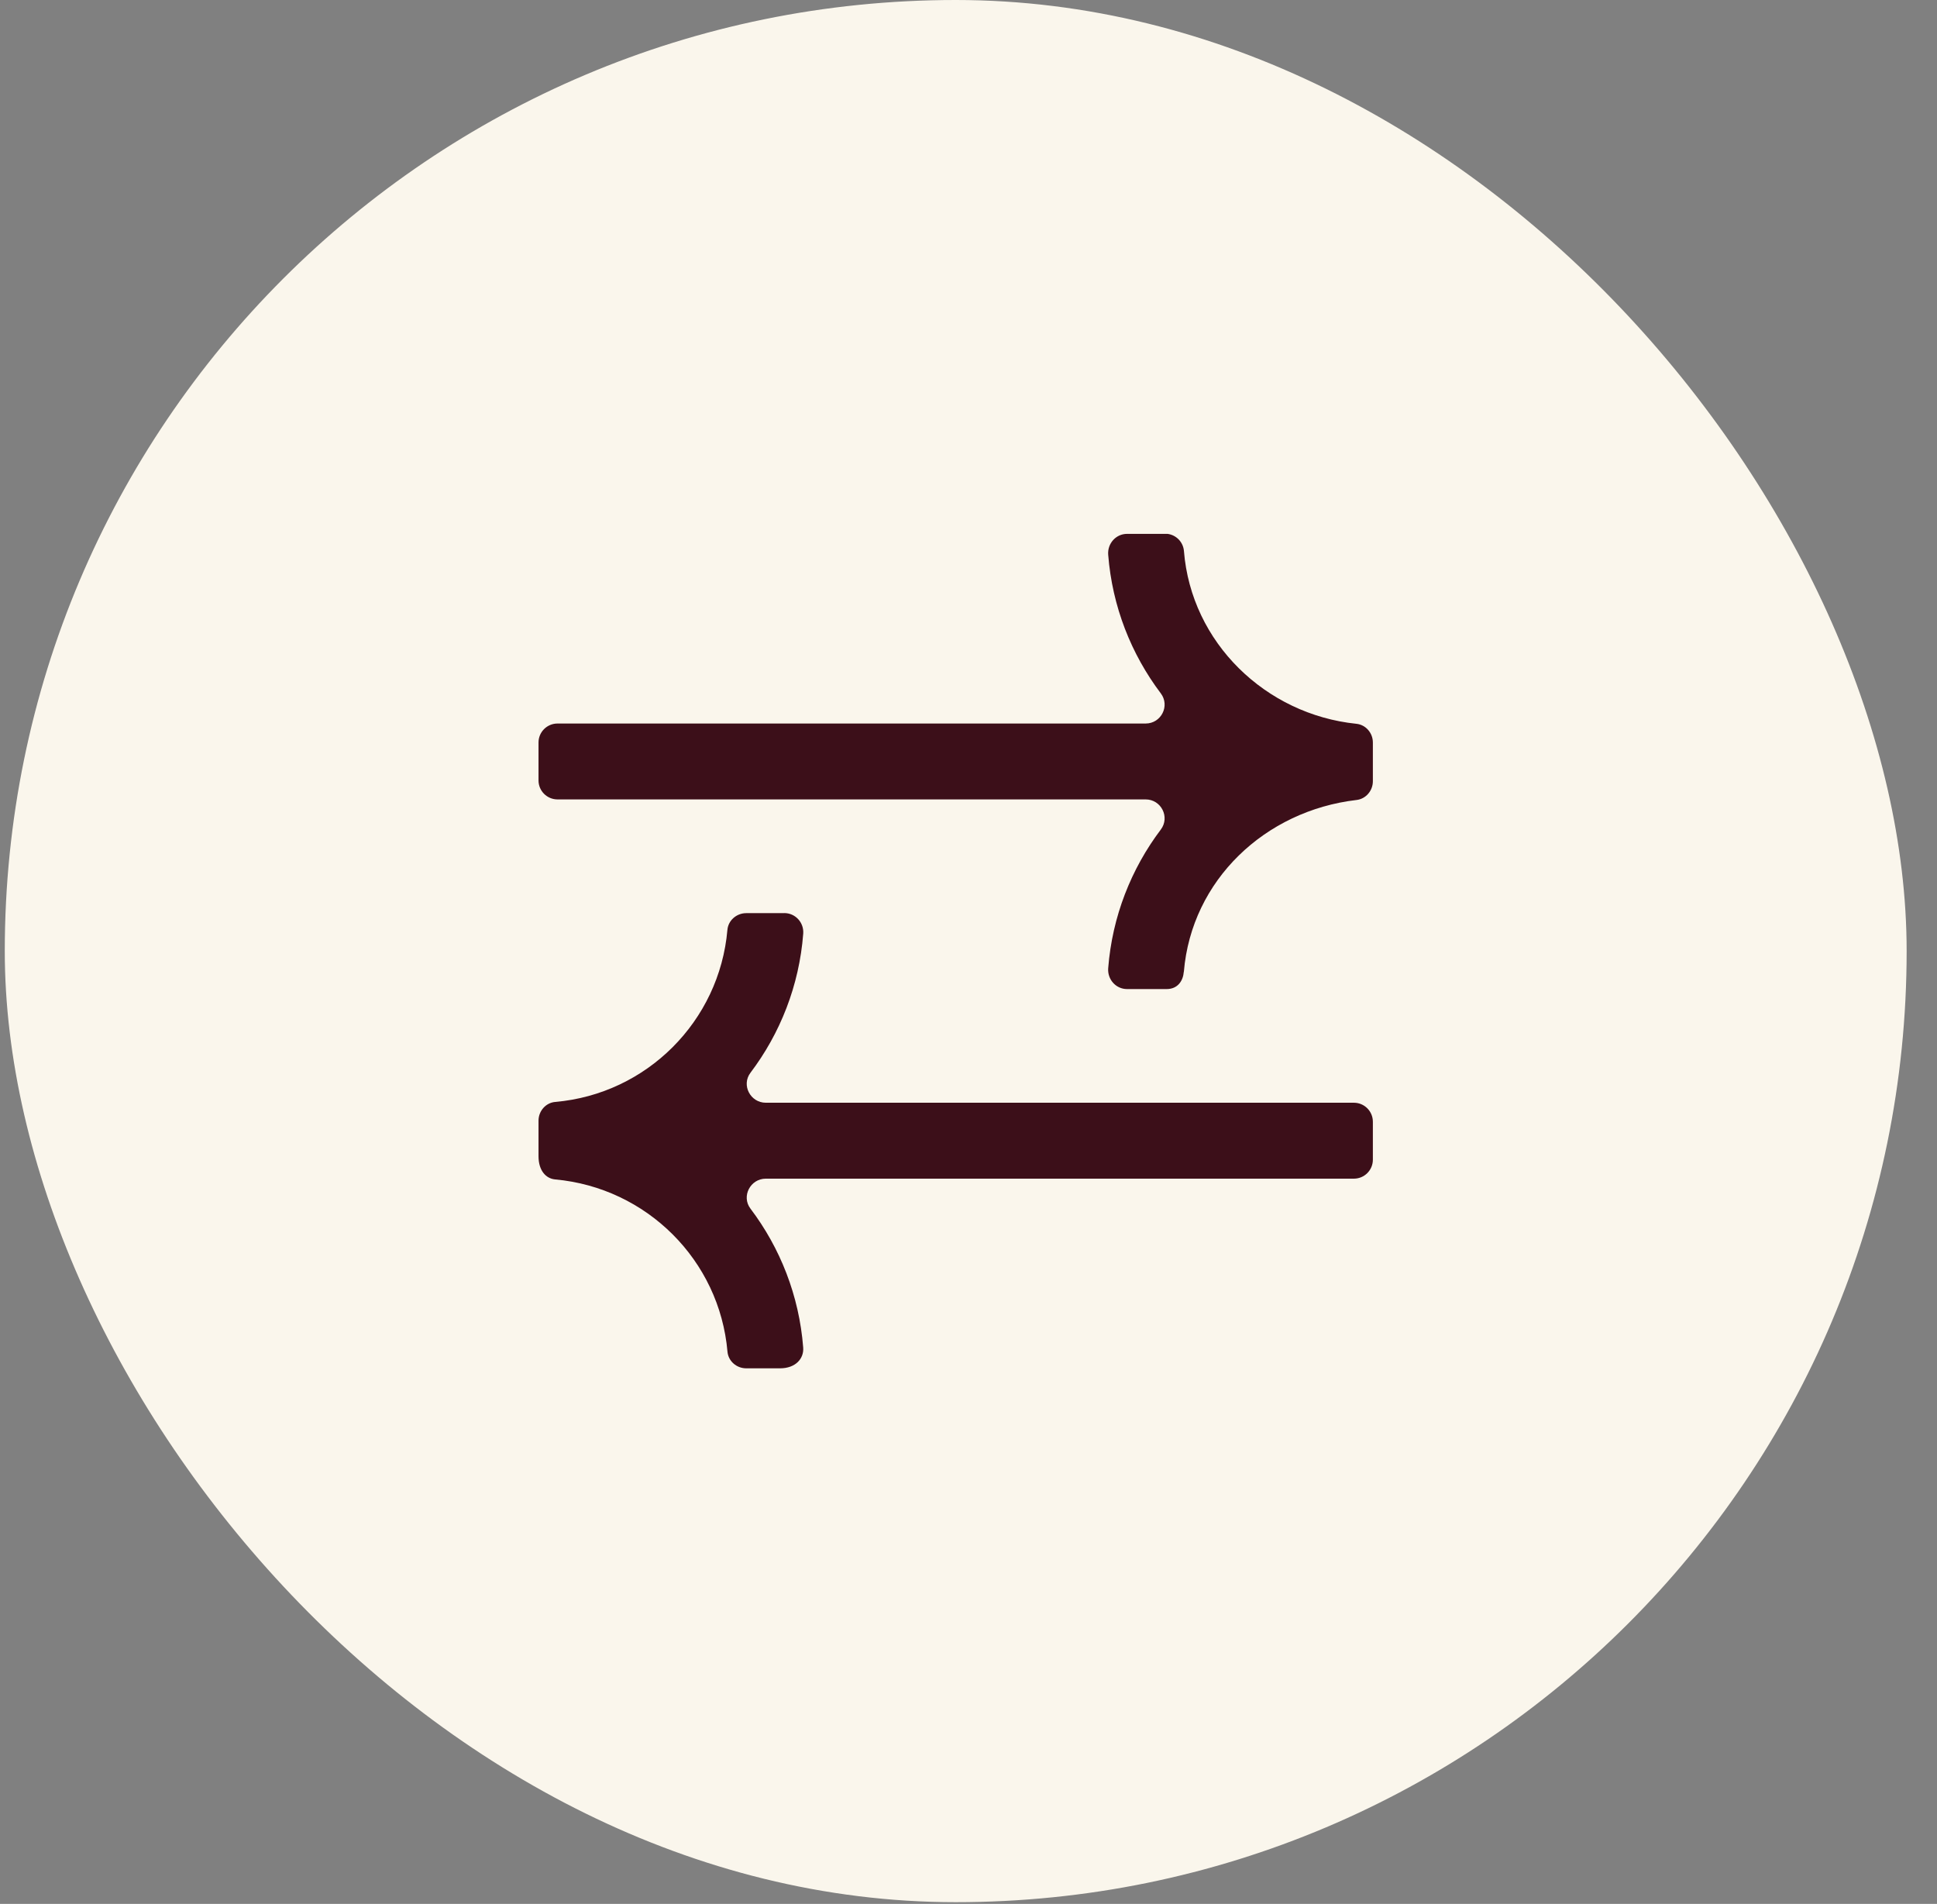 <svg width="58" height="57" viewBox="0 0 58 57" fill="none" xmlns="http://www.w3.org/2000/svg">
<rect x="0" y="0" width="58" height="57" fill="#808080" stroke="none"/>
<rect x="0.143" width="56.948" height="56.948" rx="28.474" fill="#FAF6EC"/>
<path d="M35.449 29.091C35.678 26.351 37.879 24.27 40.62 23.95C40.901 23.917 41.108 23.671 41.108 23.389V22.229C41.108 21.944 40.897 21.698 40.614 21.669C37.896 21.39 35.669 19.238 35.451 16.497C35.429 16.232 35.226 16.018 34.96 15.983H33.749C33.413 15.983 33.157 16.273 33.183 16.608C33.304 18.158 33.872 19.584 34.758 20.758C35.039 21.13 34.77 21.661 34.304 21.661H16.694C16.38 21.661 16.125 21.915 16.125 22.229V23.365C16.125 23.679 16.38 23.933 16.694 23.933H34.304C34.77 23.933 35.039 24.464 34.758 24.836C33.872 26.01 33.304 27.436 33.183 28.986C33.157 29.321 33.413 29.611 33.748 29.611H34.932C35.263 29.611 35.425 29.368 35.447 29.093L35.449 29.091Z" fill="#3C0F19"/>
<path d="M23.483 27.338H22.344C22.057 27.338 21.806 27.552 21.781 27.839C21.542 30.575 19.363 32.752 16.626 32.99C16.34 33.014 16.125 33.264 16.125 33.551V34.616C16.125 35.035 16.338 35.284 16.624 35.31C19.363 35.559 21.545 37.729 21.783 40.467C21.808 40.752 22.057 40.965 22.344 40.965C22.792 40.965 23.357 40.965 23.357 40.965C23.821 40.965 24.077 40.675 24.05 40.34C23.929 38.788 23.36 37.359 22.471 36.184C22.192 35.815 22.469 35.287 22.931 35.287H40.54C40.854 35.287 41.108 35.033 41.108 34.719V33.583C41.108 33.269 40.854 33.014 40.54 33.014H22.931C22.469 33.014 22.192 32.486 22.471 32.117C23.361 30.94 23.931 29.509 24.051 27.954C24.077 27.621 23.817 27.336 23.485 27.336L23.483 27.338Z" fill="#3C0F19"/>
</svg>
